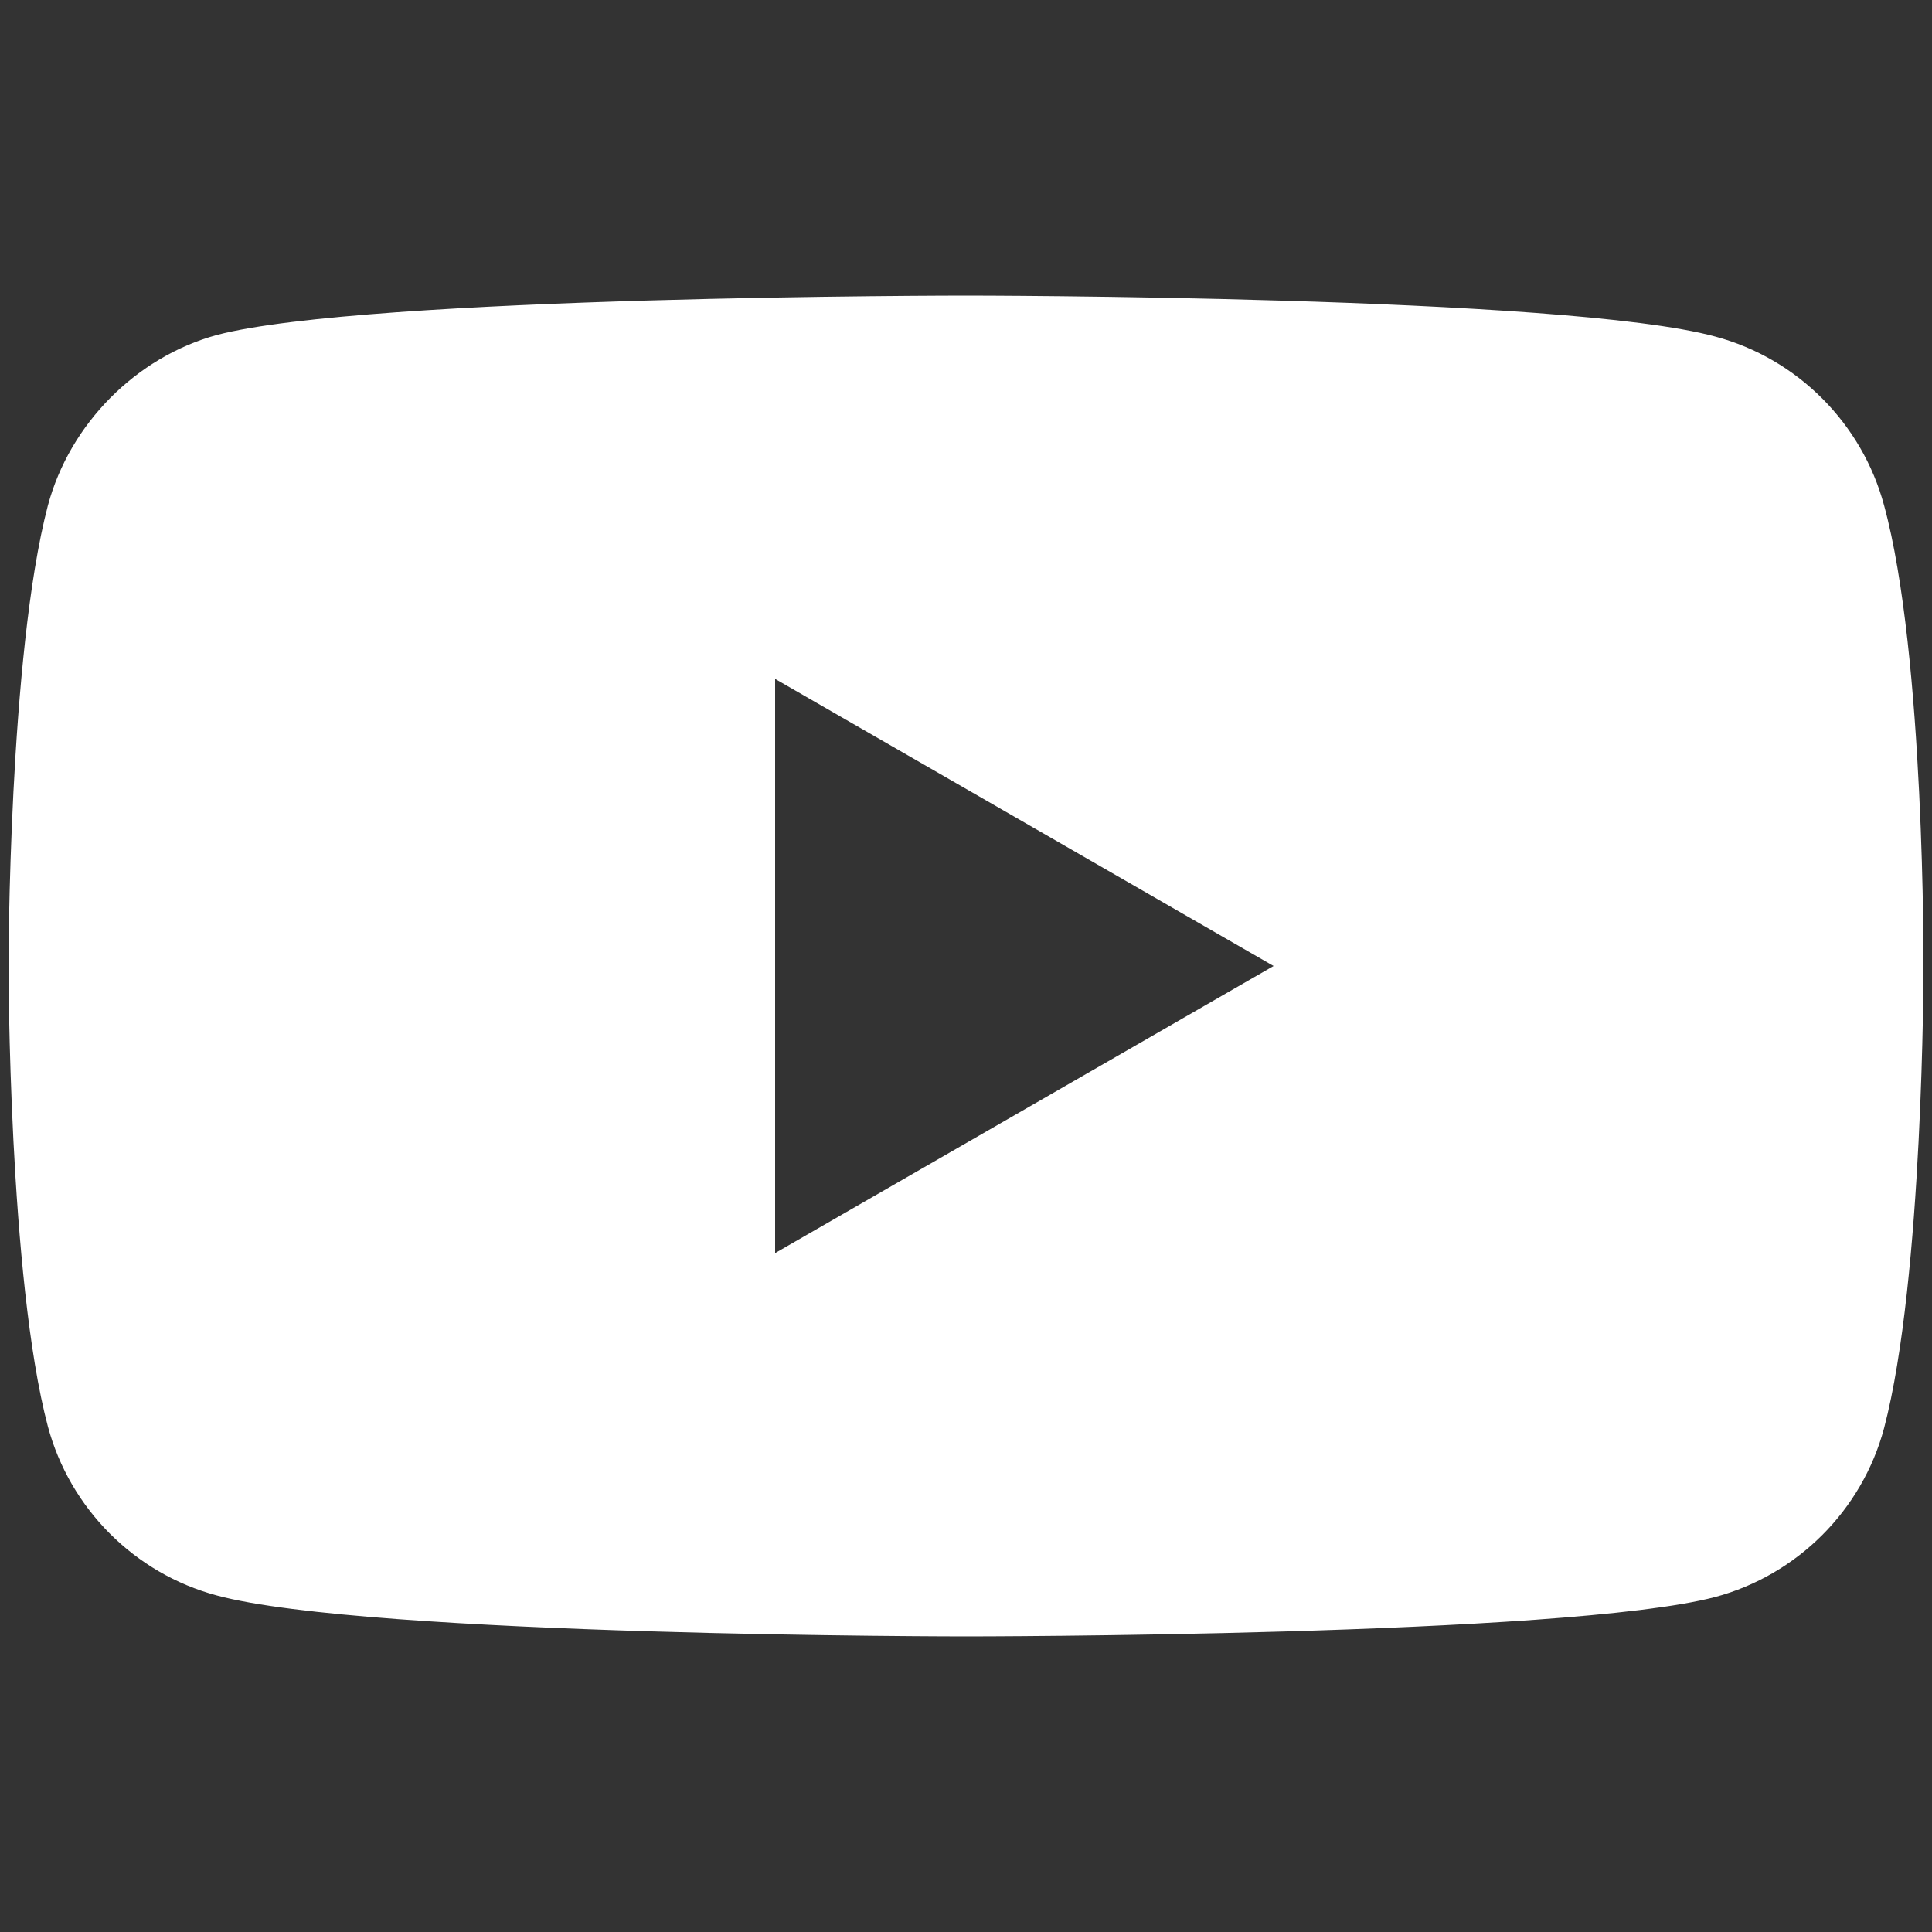 <?xml version="1.0" encoding="UTF-8"?>
<svg id="Ebene_1" data-name="Ebene 1" xmlns="http://www.w3.org/2000/svg" viewBox="0 0 50 50">
  <rect x="0" y="0" width="50" height="50" fill="#333333" stroke="none"/>
  <defs>
    <style>
      .cls-1 {
        fill: #fff;
        stroke-width: 0px;
      }
    </style>
  </defs>
  <path class="cls-1" d="M48.76,13.08c-.57-2.12-2.24-3.8-4.37-4.37-3.88-1.06-19.39-1.06-19.39-1.06,0,0-15.51,0-19.39,1.02-2.08.57-3.8,2.29-4.37,4.41C.22,16.96.22,25,.22,25c0,0,0,8.08,1.02,11.92.57,2.12,2.24,3.8,4.37,4.37,3.92,1.06,19.39,1.06,19.39,1.06,0,0,15.51,0,19.39-1.02,2.12-.57,3.8-2.24,4.37-4.37,1.02-3.88,1.02-11.92,1.02-11.92,0,0,.04-8.08-1.02-11.96ZM20.06,32.43v-14.86l12.9,7.43-12.9,7.43Z"/>
</svg>